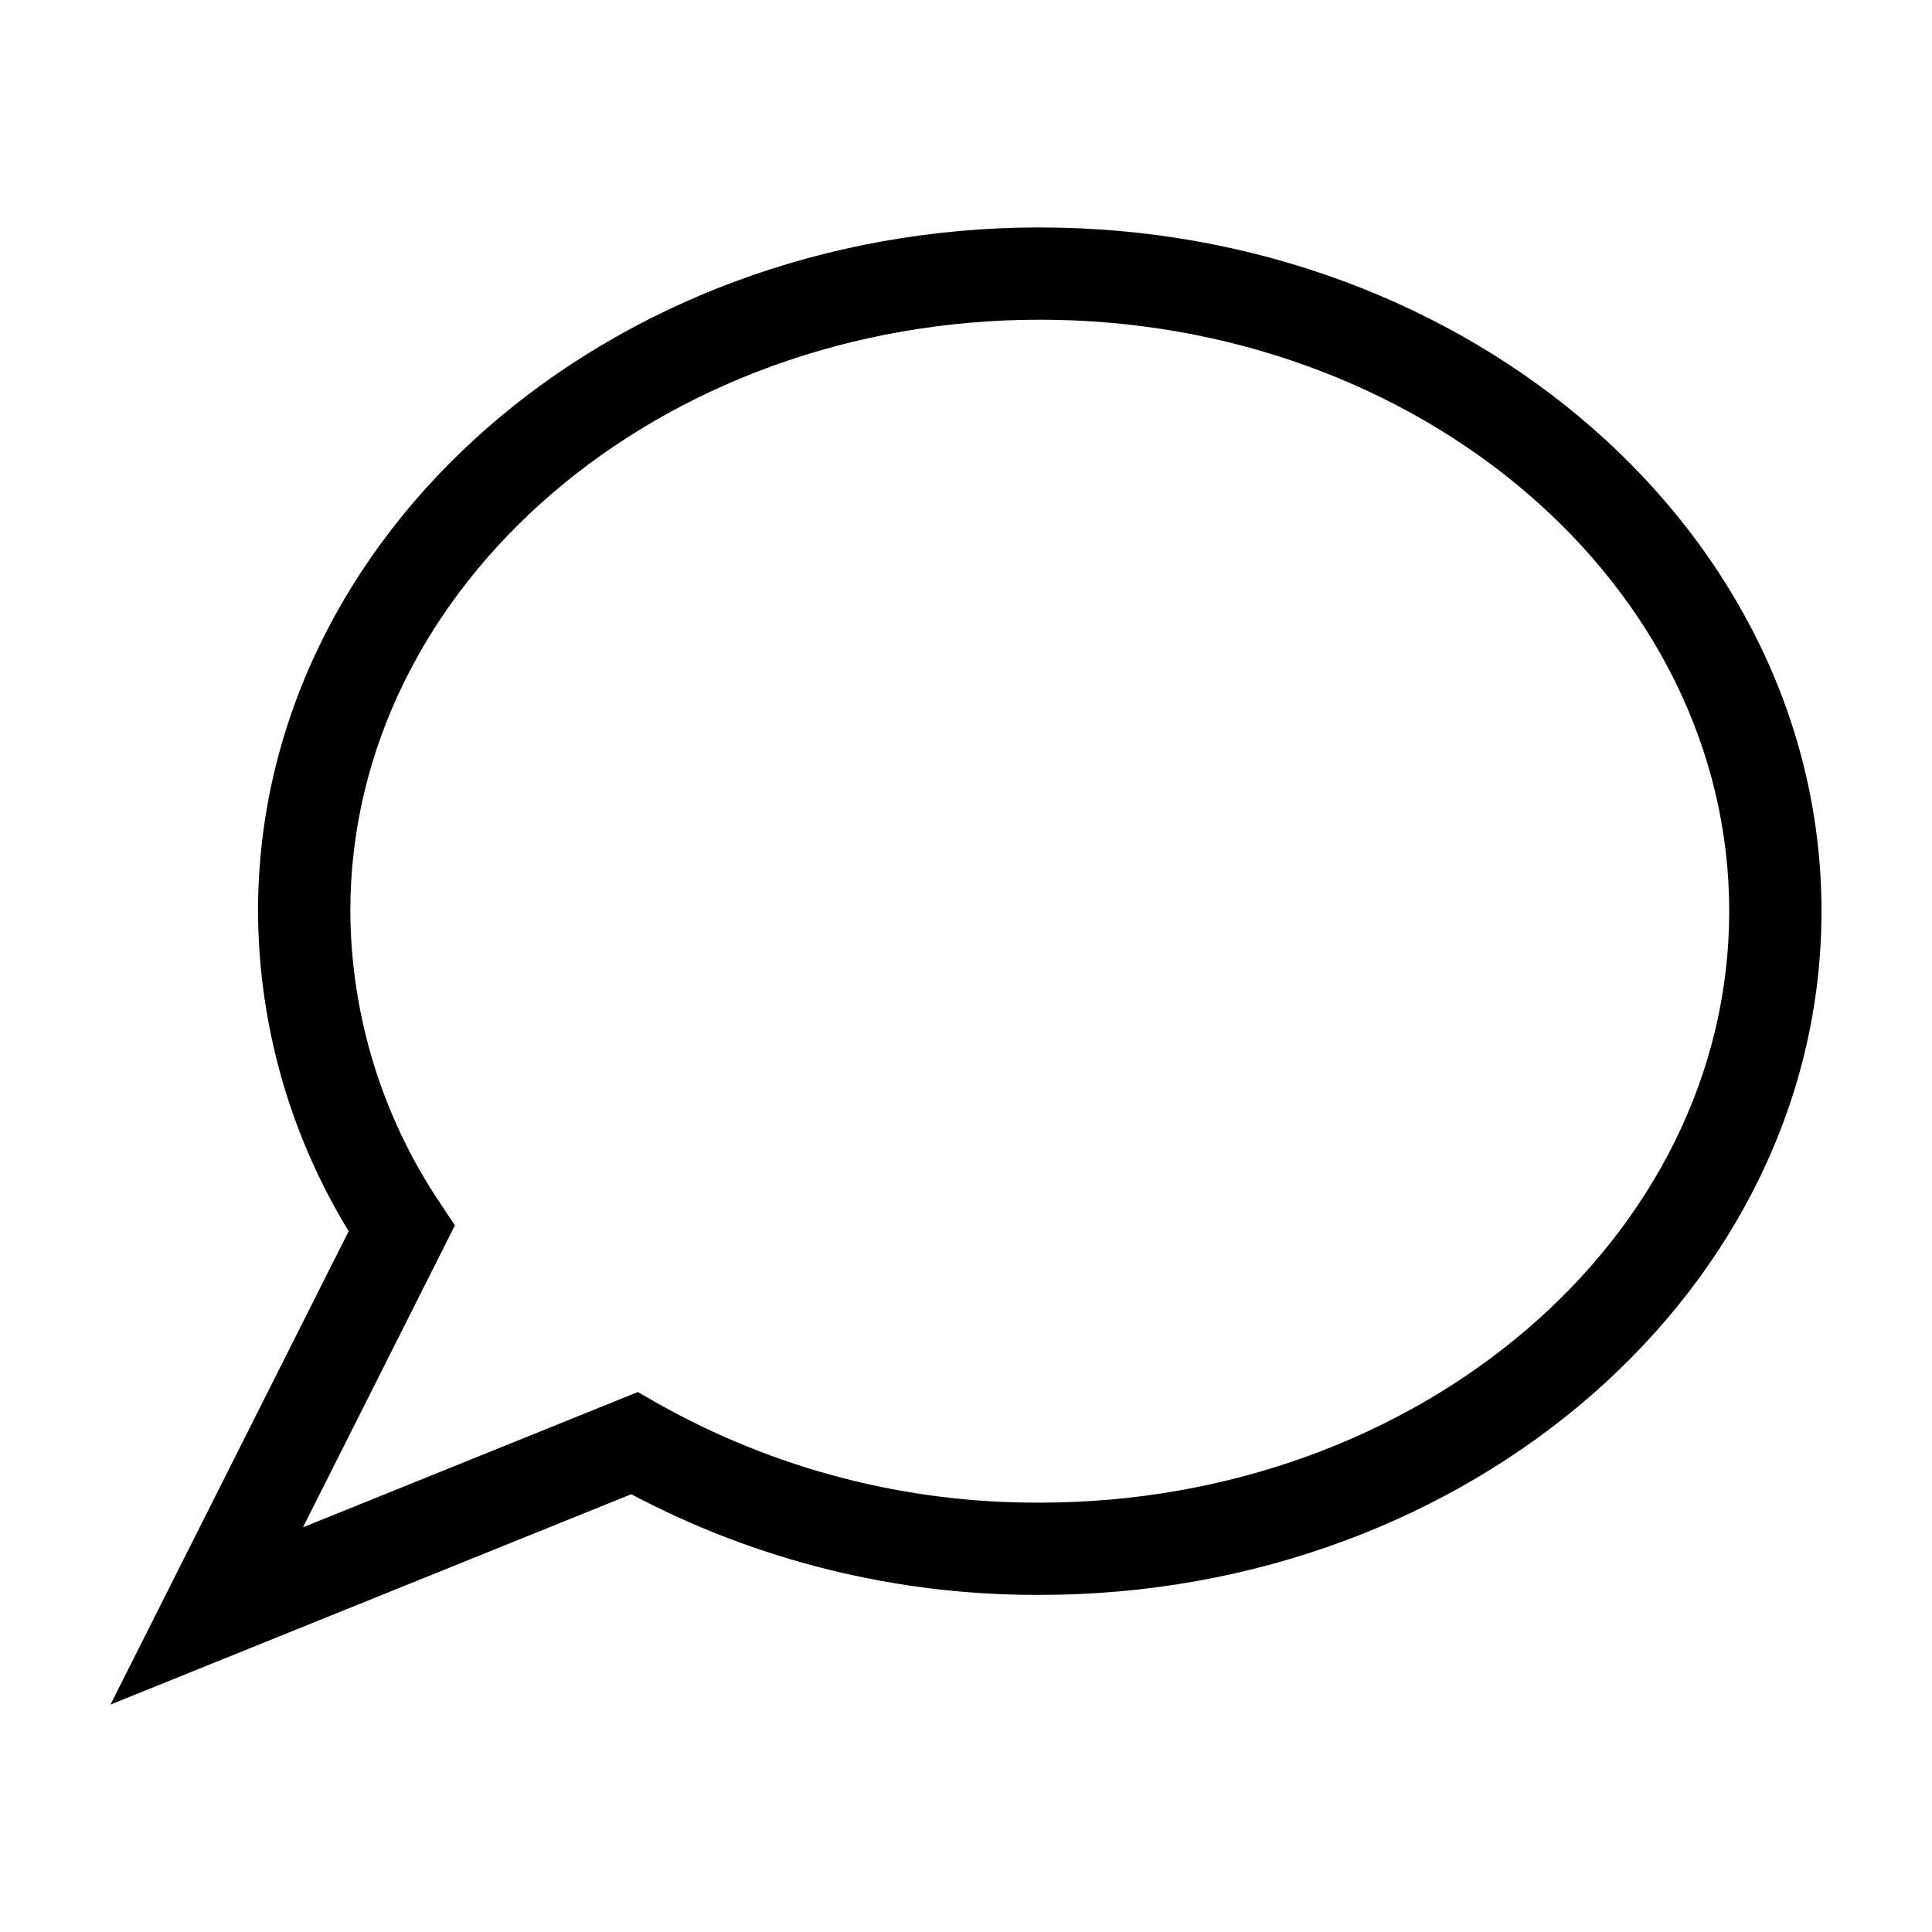 <?xml version="1.0" encoding="UTF-8"?>
<!-- Uploaded to: SVG Find, www.svgfind.com, Generator: SVG Find Mixer Tools -->
<svg fill="#000000" width="800px" height="800px" version="1.1" viewBox="144 144 512 512" xmlns="http://www.w3.org/2000/svg">
 <path d="m419.55 204.27c-114.23 0-207.17 81.285-207.17 181.2l0.004-0.004c0.094 29.938 8.402 59.27 24.016 84.812l-63.117 125.45 138-55.742c33.344 17.672 70.535 26.836 108.27 26.68 114.23 0 207.16-81.285 207.16-181.2 0-99.91-92.93-181.19-207.16-181.19zm0 337.94c-35.504 0.188-70.445-8.898-101.36-26.355l-5.152-2.953-88.742 35.848 40.25-80.004-3.918-5.914c-15.379-22.883-23.652-49.797-23.789-77.367 0-86.43 81.965-156.74 182.71-156.74 100.74 0 182.71 70.312 182.71 156.74 0.004 86.43-81.961 156.75-182.71 156.75z"/>
</svg>